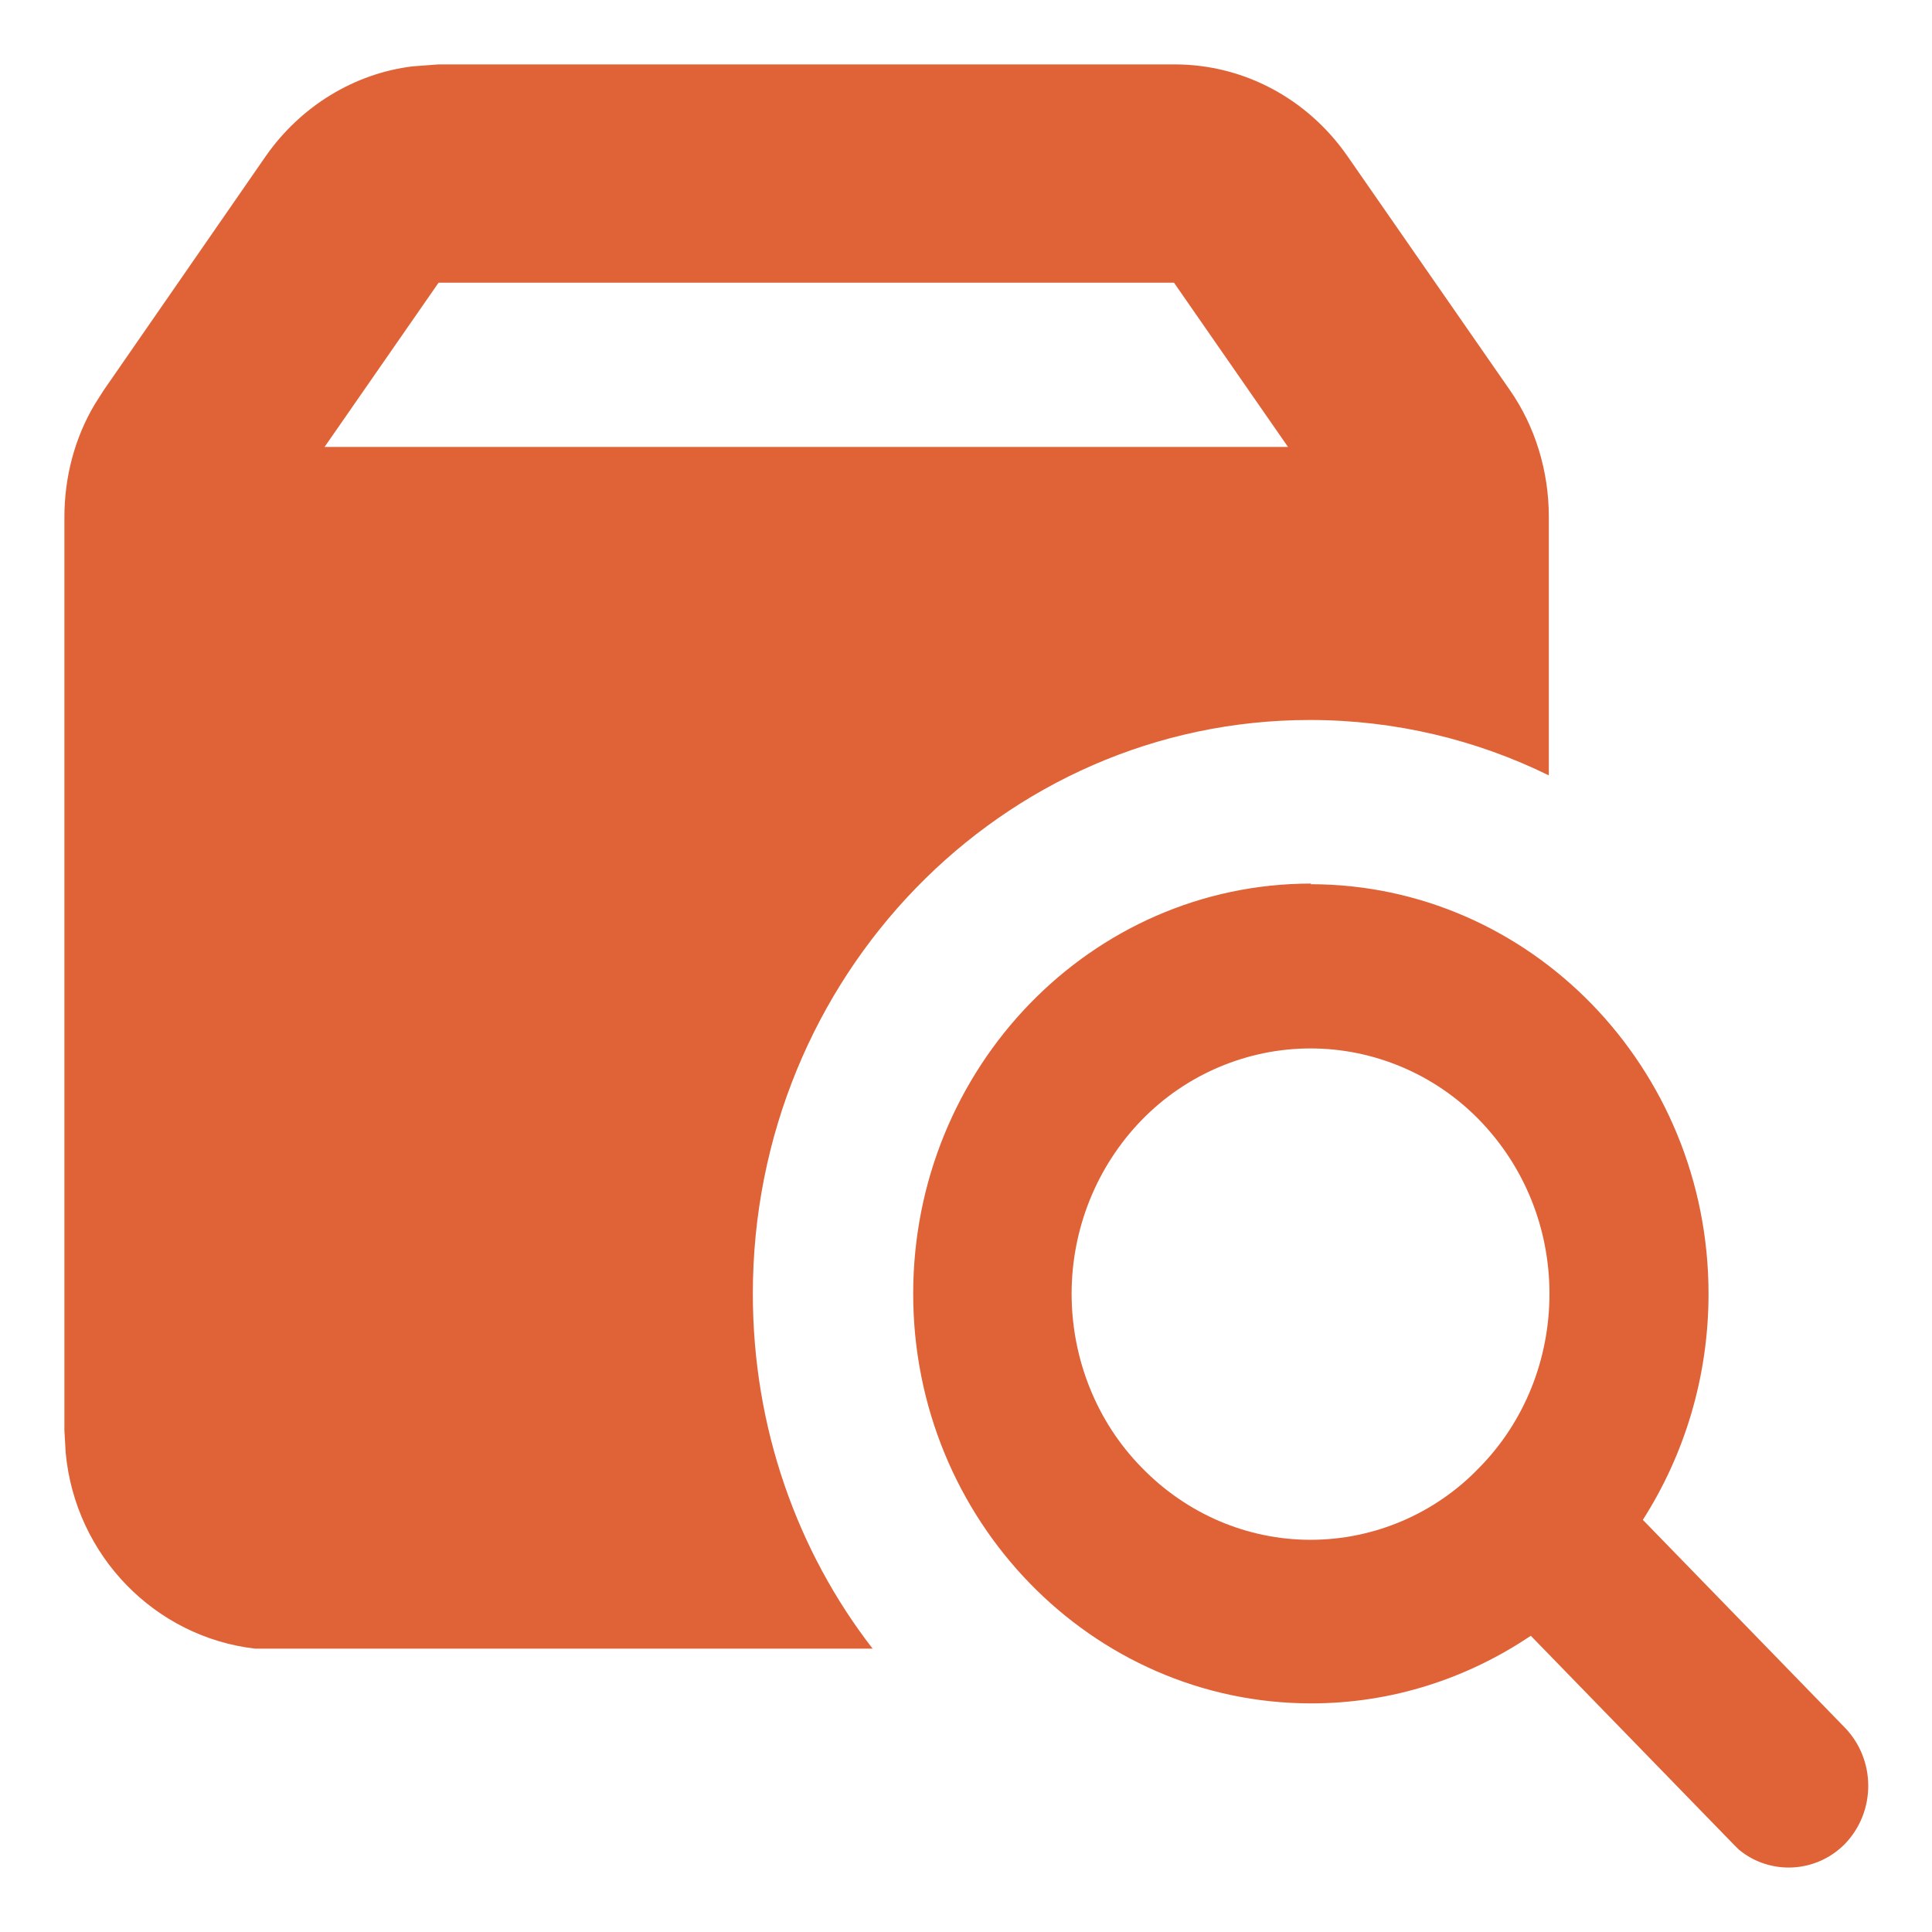<?xml version="1.0" encoding="UTF-8"?>
<svg id="Layer_1" data-name="Layer 1" xmlns="http://www.w3.org/2000/svg" viewBox="0 0 30 30">
  <defs>
    <style>
      .cls-1 {
        fill: #e06338;
      }
    </style>
  </defs>
  <path class="cls-1" d="M20.35,13.73c3.41,0,6.18,2.85,6.18,6.36,0,1.3-.38,2.51-1.02,3.51l3.14,3.23c.48.5.48,1.3,0,1.8-.45.46-1.17.49-1.65.09l-.09-.09-3.14-3.23c-.98.66-2.15,1.05-3.41,1.05-3.41,0-6.18-2.85-6.18-6.36s2.76-6.37,6.18-6.37h0ZM18.24,1c1.07,0,2.06.53,2.68,1.42l2.52,3.63c.4.57.61,1.27.61,1.97v4.02c-1.12-.55-2.38-.86-3.71-.86-4.78,0-8.65,3.99-8.65,8.91,0,2.08.69,4,1.86,5.51H3.96c-1.55-.18-2.79-1.44-2.94-3.04l-.02-.35v-14.18c0-.62.16-1.23.47-1.75l.14-.22,2.52-3.64c.54-.77,1.37-1.28,2.28-1.39l.4-.03h11.43ZM20.35,16.28c-.98,0-1.93.4-2.62,1.11-.7.72-1.09,1.69-1.09,2.7s.39,1.99,1.09,2.7c.7.72,1.64,1.12,2.62,1.12s1.93-.4,2.62-1.12c.7-.71,1.09-1.68,1.09-2.7s-.39-1.98-1.09-2.7c-.69-.71-1.64-1.11-2.62-1.11ZM5.04,6.94h14.96l-1.77-2.55H6.81l-1.77,2.55Z"/>
</svg>